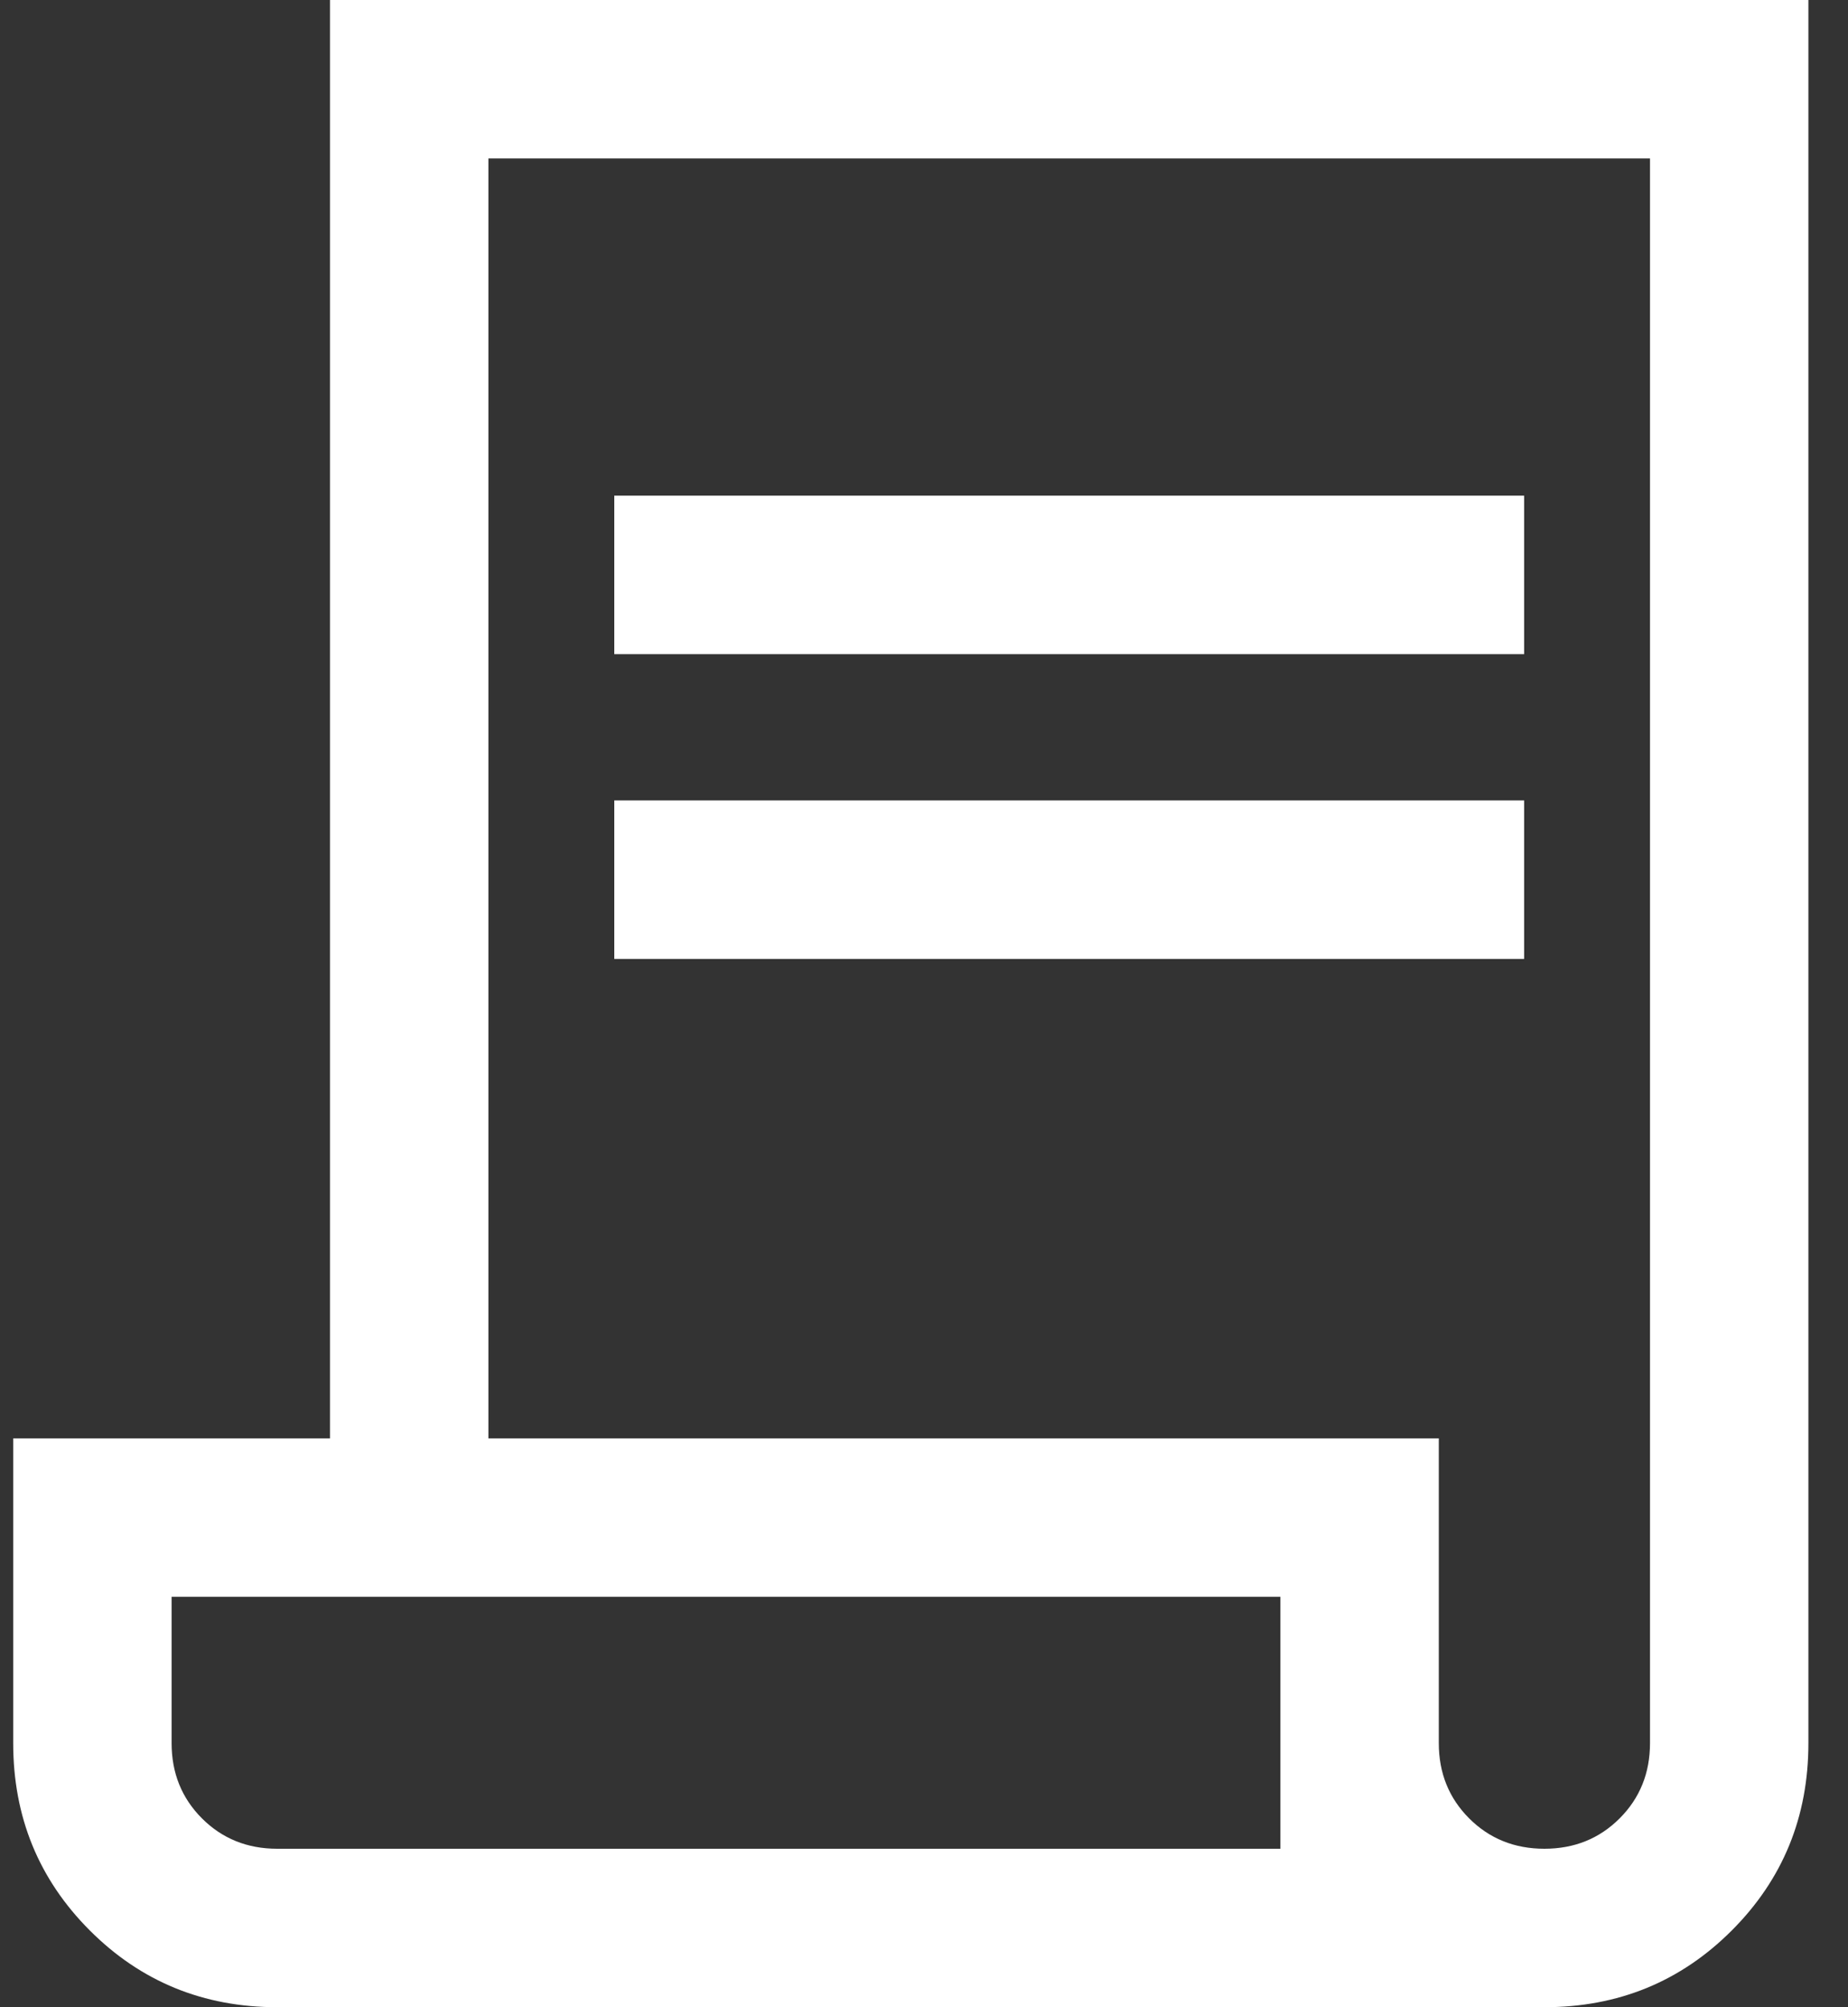 <svg width="35" height="38" viewBox="0 0 35 38" fill="none" xmlns="http://www.w3.org/2000/svg">
<rect x="0" y="0" width="35" height="38" fill="#333333" stroke="none"/>
<path d="M5.25 38C3.853 38 2.67 37.516 1.702 36.548C0.734 35.58 0.25 34.397 0.25 33V27.231H6.25V0H34.25V33C34.25 34.397 33.766 35.58 32.798 36.548C31.83 37.516 30.647 38 29.25 38H5.25ZM29.25 35C29.817 35 30.292 34.808 30.675 34.425C31.058 34.042 31.25 33.567 31.25 33V3H9.25V27.231H27.25V33C27.25 33.567 27.442 34.042 27.825 34.425C28.208 34.808 28.683 35 29.25 35ZM11.634 12.384V9.384H28.866V12.384H11.634ZM11.634 18.154V15.154H28.866V18.154H11.634ZM5.25 35H24.25V30.23H3.25V33C3.25 33.567 3.442 34.042 3.825 34.425C4.208 34.808 4.683 35 5.25 35ZM5.25 35H3.25H24.25H5.25Z" fill="white"/>
</svg>
